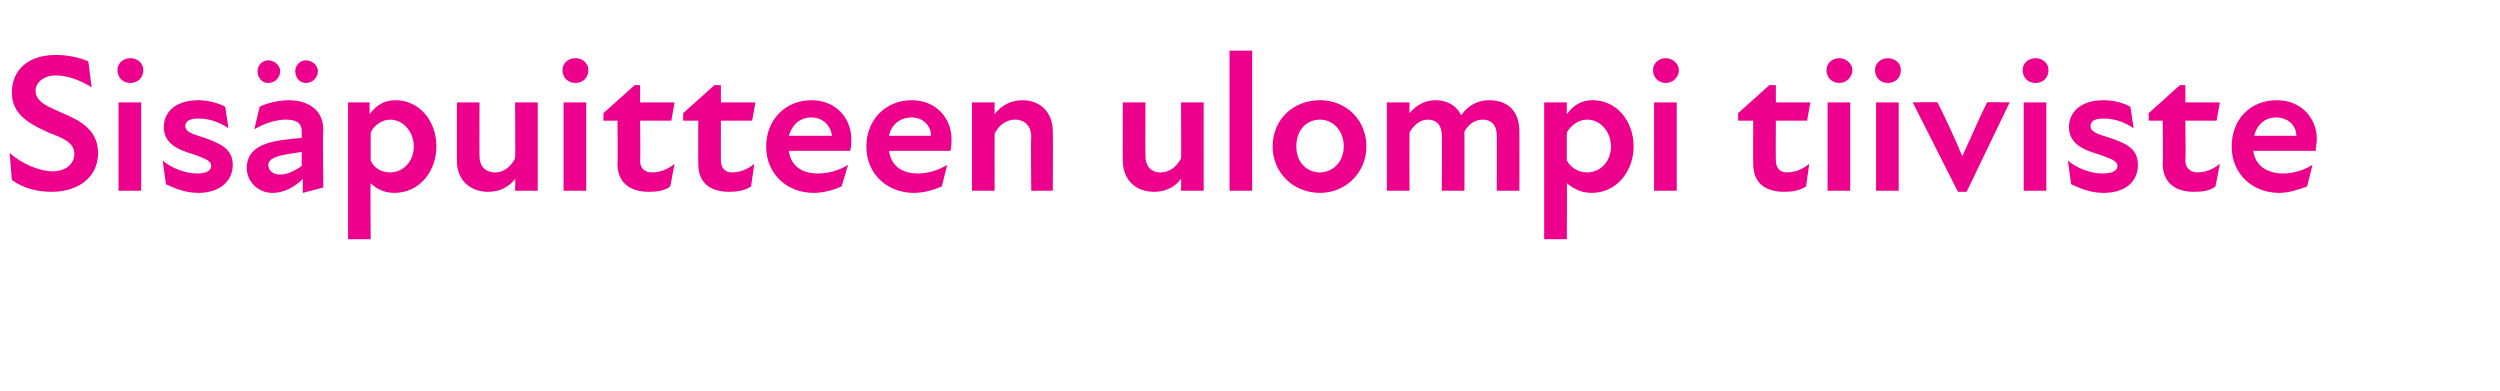 <?xml version="1.0" standalone="no"?>
<!DOCTYPE svg PUBLIC "-//W3C//DTD SVG 1.1//EN" "http://www.w3.org/Graphics/SVG/1.1/DTD/svg11.dtd">
<svg xmlns="http://www.w3.org/2000/svg" version="1.1" width="232px" height="36.3px" viewBox="0 -4 232 36.3" style="top:-4px">
  <desc>Sis puitteen ulompi tiiviste</desc>
  <defs/>
  <g id="Polygon179828">
    <path d="M 1.1 12.7 C 1.1 12.7 0.9 10.2 0.9 10.2 C 2 11.2 3.7 11.9 4.9 11.9 C 6.1 11.9 6.9 11.2 6.9 10.3 C 6.9 9.2 5.8 8.8 4.5 8.3 C 2.5 7.4 1.1 6.5 1.1 4.6 C 1.1 2.5 2.6 1.1 5.2 1.1 C 6.2 1.1 7.3 1.3 8.2 1.7 C 8.2 1.7 8.5 4.1 8.5 4.1 C 7.4 3.4 6.2 3 5.2 3 C 4 3 3.3 3.7 3.3 4.4 C 3.3 5.5 4.5 5.9 5.8 6.5 C 7.5 7.2 9.1 8.1 9.1 10.2 C 9.1 12.5 7.2 13.8 4.8 13.8 C 3.5 13.8 2.2 13.5 1.1 12.7 Z M 11 5.5 L 13.1 5.5 L 13.1 13.7 L 11 13.7 L 11 5.5 Z M 12.1 1.4 C 12.8 1.4 13.3 1.9 13.3 2.5 C 13.3 3.2 12.8 3.7 12.1 3.7 C 11.4 3.7 10.9 3.2 10.9 2.5 C 10.9 1.9 11.4 1.4 12.1 1.4 Z M 15.4 13.1 C 15.4 13.1 15.1 10.9 15.1 10.9 C 15.9 11.6 17.2 12.1 18.3 12.1 C 19.2 12.1 19.6 11.8 19.6 11.4 C 19.6 10.9 19 10.7 17.9 10.3 C 16.5 9.9 15.2 9.3 15.2 7.8 C 15.2 6.4 16.3 5.3 18.4 5.3 C 19.4 5.3 20.3 5.6 20.9 5.9 C 20.9 5.9 21.2 7.9 21.2 7.9 C 20.3 7.3 19.4 7 18.4 7 C 17.5 7 17.2 7.3 17.2 7.7 C 17.2 8.2 17.7 8.4 19 8.8 C 20.4 9.3 21.6 9.8 21.6 11.3 C 21.6 12.8 20.4 13.9 18.4 13.9 C 17.2 13.9 16.3 13.5 15.4 13.1 Z M 28.1 12.6 C 27.3 13.4 26.3 13.9 25.3 13.9 C 23.9 13.9 22.9 12.8 22.9 11.6 C 22.9 10.4 23.6 9.7 24.8 9.3 C 25.7 9 26.9 8.9 28 8.8 C 28 8.8 28 8.2 28 8.2 C 28 7.4 27.5 7.1 26.5 7.1 C 25.7 7.1 24.6 7.4 23.6 8 C 23.6 8 24.1 5.9 24.1 5.9 C 24.7 5.6 25.8 5.3 26.8 5.3 C 28.7 5.3 30 6.3 30 8 C 29.95 8.02 30 13.4 30 13.4 L 28.1 13.9 C 28.1 13.9 28.09 12.63 28.1 12.6 Z M 24.9 1.6 C 25.5 1.6 26 2.1 26 2.6 C 26 3.2 25.5 3.7 24.9 3.7 C 24.3 3.7 23.9 3.2 23.9 2.6 C 23.9 2.1 24.3 1.6 24.9 1.6 Z M 26 12.2 C 26.6 12.2 27.3 11.9 28 11.4 C 28 11.4 28 10.1 28 10.1 C 27.3 10.2 26.7 10.3 26.2 10.4 C 25.3 10.6 24.9 10.9 24.9 11.3 C 24.9 11.8 25.3 12.2 26 12.2 Z M 28.4 1.6 C 29 1.6 29.5 2.1 29.5 2.6 C 29.5 3.2 29 3.7 28.4 3.7 C 27.8 3.7 27.4 3.2 27.4 2.6 C 27.4 2.1 27.8 1.6 28.4 1.6 Z M 36.6 13.9 C 35.5 13.9 34.8 13.4 34.4 13 C 34.36 12.96 34.4 18.2 34.4 18.2 L 32.3 18.2 L 32.3 5.5 L 34.3 5.5 C 34.3 5.5 34.3 6.6 34.3 6.6 C 34.9 5.8 35.6 5.3 36.7 5.3 C 38.9 5.3 40.5 7.2 40.5 9.6 C 40.5 11.8 39 13.9 36.6 13.9 Z M 36.2 12 C 37.4 12 38.4 11 38.4 9.6 C 38.4 8.2 37.4 7.1 36.2 7.1 C 35.5 7.1 34.7 7.6 34.4 8.3 C 34.4 8.3 34.4 10.9 34.4 10.9 C 34.7 11.6 35.4 12 36.2 12 Z M 46 12 C 46.7 12 47.4 11.5 47.8 10.7 C 47.84 10.73 47.8 5.5 47.8 5.5 L 49.9 5.5 L 49.9 13.7 L 47.8 13.7 C 47.8 13.7 47.84 12.55 47.8 12.6 C 47.2 13.4 46.3 13.8 45.3 13.8 C 43.7 13.8 42.4 12.8 42.4 10.9 C 42.4 10.89 42.4 5.5 42.4 5.5 L 44.5 5.5 C 44.5 5.5 44.48 10.45 44.5 10.5 C 44.5 11.4 45 12 46 12 Z M 52.3 5.5 L 54.4 5.5 L 54.4 13.7 L 52.3 13.7 L 52.3 5.5 Z M 53.4 1.4 C 54.1 1.4 54.6 1.9 54.6 2.5 C 54.6 3.2 54.1 3.7 53.4 3.7 C 52.7 3.7 52.2 3.2 52.2 2.5 C 52.2 1.9 52.7 1.4 53.4 1.4 Z M 57.3 11.2 C 57.35 11.22 57.3 7.2 57.3 7.2 L 56 7.2 L 56 6.5 L 58.9 3.9 L 59.4 3.9 L 59.4 5.5 L 62.6 5.5 L 62.3 7.2 L 59.4 7.2 C 59.4 7.2 59.45 10.87 59.4 10.9 C 59.4 11.6 59.8 12 60.5 12 C 61.3 12 62 11.7 62.6 11.2 C 62.6 11.2 62.2 13.3 62.2 13.3 C 61.7 13.7 61 13.8 60.2 13.8 C 58.3 13.8 57.3 12.8 57.3 11.2 Z M 64.8 11.2 C 64.78 11.22 64.8 7.2 64.8 7.2 L 63.4 7.2 L 63.4 6.5 L 66.3 3.9 L 66.9 3.9 L 66.9 5.5 L 70.1 5.5 L 69.8 7.2 L 66.9 7.2 C 66.9 7.2 66.89 10.87 66.9 10.9 C 66.9 11.6 67.3 12 67.9 12 C 68.7 12 69.4 11.7 70 11.2 C 70 11.2 69.7 13.3 69.7 13.3 C 69.1 13.7 68.4 13.8 67.7 13.8 C 65.7 13.8 64.8 12.8 64.8 11.2 Z M 71.1 9.6 C 71.1 7.1 72.9 5.3 75.3 5.3 C 77.6 5.3 79 7 79 8.9 C 79 9.3 79 9.6 78.9 10 C 78.9 10 73.2 10 73.2 10 C 73.4 11.4 74.4 12.1 75.9 12.1 C 76.9 12.1 77.9 11.8 78.7 11.3 C 78.7 11.3 78.1 13.3 78.1 13.3 C 77.4 13.6 76.5 13.9 75.5 13.9 C 73.1 13.9 71.1 12.2 71.1 9.6 Z M 77.2 8.6 C 77.1 7.7 76.4 6.9 75.3 6.9 C 74.2 6.9 73.5 7.6 73.2 8.6 C 73.2 8.6 77.2 8.6 77.2 8.6 Z M 80.4 9.6 C 80.4 7.1 82.2 5.3 84.6 5.3 C 86.9 5.3 88.3 7 88.3 8.9 C 88.3 9.3 88.3 9.6 88.2 10 C 88.2 10 82.5 10 82.5 10 C 82.7 11.4 83.7 12.1 85.2 12.1 C 86.1 12.1 87.1 11.8 87.9 11.3 C 87.9 11.3 87.4 13.3 87.4 13.3 C 86.7 13.6 85.8 13.9 84.8 13.9 C 82.4 13.9 80.4 12.2 80.4 9.6 Z M 86.4 8.6 C 86.4 7.7 85.7 6.9 84.6 6.9 C 83.5 6.9 82.7 7.6 82.5 8.6 C 82.5 8.6 86.4 8.6 86.4 8.6 Z M 94.2 7.1 C 93.4 7.1 92.7 7.6 92.3 8.4 C 92.29 8.41 92.3 13.7 92.3 13.7 L 90.2 13.7 L 90.2 5.5 L 92.3 5.5 C 92.3 5.5 92.29 6.58 92.3 6.6 C 92.9 5.8 93.8 5.3 94.9 5.3 C 96.4 5.3 97.7 6.3 97.7 8.2 C 97.73 8.24 97.7 13.7 97.7 13.7 L 95.7 13.7 C 95.7 13.7 95.65 8.68 95.7 8.7 C 95.7 7.7 95.1 7.1 94.2 7.1 Z M 107.7 12 C 108.5 12 109.2 11.5 109.6 10.7 C 109.63 10.73 109.6 5.5 109.6 5.5 L 111.7 5.5 L 111.7 13.7 L 109.6 13.7 C 109.6 13.7 109.63 12.55 109.6 12.6 C 109 13.4 108.1 13.8 107.1 13.8 C 105.5 13.8 104.2 12.8 104.2 10.9 C 104.18 10.89 104.2 5.5 104.2 5.5 L 106.3 5.5 C 106.3 5.5 106.27 10.45 106.3 10.5 C 106.3 11.4 106.8 12 107.7 12 Z M 114.1 0.7 L 116.2 0.7 L 116.2 13.7 L 114.1 13.7 L 114.1 0.7 Z M 118.1 9.6 C 118.1 7.1 120 5.3 122.5 5.3 C 124.9 5.3 126.8 7.1 126.8 9.6 C 126.8 12 124.9 13.9 122.5 13.9 C 120 13.9 118.1 12 118.1 9.6 Z M 122.5 12 C 123.6 12 124.7 11.1 124.7 9.6 C 124.7 8 123.6 7.1 122.5 7.1 C 121.3 7.1 120.3 8 120.3 9.6 C 120.3 11.1 121.3 12 122.5 12 Z M 128.7 5.5 L 130.8 5.5 C 130.8 5.5 130.79 6.52 130.8 6.5 C 131.4 5.8 132.2 5.3 133.2 5.3 C 134.2 5.3 135.1 5.7 135.6 6.7 C 136.3 5.7 137.2 5.3 138.2 5.3 C 139.7 5.3 141 6.1 141 8.2 C 141.01 8.21 141 13.7 141 13.7 L 138.9 13.7 C 138.9 13.7 138.92 8.64 138.9 8.6 C 138.9 7.5 138.3 7.1 137.6 7.1 C 136.9 7.1 136.3 7.5 135.9 8.2 C 135.91 8.24 135.9 13.7 135.9 13.7 L 133.8 13.7 C 133.8 13.7 133.83 8.64 133.8 8.6 C 133.8 7.5 133.2 7.1 132.5 7.1 C 131.8 7.1 131.2 7.6 130.8 8.3 C 130.79 8.31 130.8 13.7 130.8 13.7 L 128.7 13.7 L 128.7 5.5 Z M 147.7 13.9 C 146.6 13.9 145.9 13.4 145.4 13 C 145.43 12.96 145.4 18.2 145.4 18.2 L 143.3 18.2 L 143.3 5.5 L 145.4 5.5 C 145.4 5.5 145.38 6.6 145.4 6.6 C 146 5.8 146.7 5.3 147.8 5.3 C 150 5.3 151.6 7.2 151.6 9.6 C 151.6 11.8 150.1 13.9 147.7 13.9 Z M 147.3 12 C 148.5 12 149.5 11 149.5 9.6 C 149.5 8.2 148.5 7.1 147.3 7.1 C 146.5 7.1 145.8 7.6 145.4 8.3 C 145.4 8.3 145.4 10.9 145.4 10.9 C 145.8 11.6 146.5 12 147.3 12 Z M 153.5 5.5 L 155.6 5.5 L 155.6 13.7 L 153.5 13.7 L 153.5 5.5 Z M 154.6 1.4 C 155.2 1.4 155.8 1.9 155.8 2.5 C 155.8 3.2 155.2 3.7 154.6 3.7 C 153.9 3.7 153.4 3.2 153.4 2.5 C 153.4 1.9 153.9 1.4 154.6 1.4 Z M 162.7 11.2 C 162.68 11.22 162.7 7.2 162.7 7.2 L 161.3 7.2 L 161.3 6.5 L 164.2 3.9 L 164.8 3.9 L 164.8 5.5 L 168 5.5 L 167.7 7.2 L 164.8 7.2 C 164.8 7.2 164.78 10.87 164.8 10.9 C 164.8 11.6 165.2 12 165.8 12 C 166.6 12 167.3 11.7 167.9 11.2 C 167.9 11.2 167.6 13.3 167.6 13.3 C 167 13.7 166.3 13.8 165.6 13.8 C 163.6 13.8 162.7 12.8 162.7 11.2 Z M 169.6 5.5 L 171.7 5.5 L 171.7 13.7 L 169.6 13.7 L 169.6 5.5 Z M 170.7 1.4 C 171.3 1.4 171.9 1.9 171.9 2.5 C 171.9 3.2 171.3 3.7 170.7 3.7 C 170 3.7 169.5 3.2 169.5 2.5 C 169.5 1.9 170 1.4 170.7 1.4 Z M 174.1 5.5 L 176.2 5.5 L 176.2 13.7 L 174.1 13.7 L 174.1 5.5 Z M 175.2 1.4 C 175.9 1.4 176.4 1.9 176.4 2.5 C 176.4 3.2 175.9 3.7 175.2 3.7 C 174.5 3.7 174 3.2 174 2.5 C 174 1.9 174.5 1.4 175.2 1.4 Z M 177.5 5.5 C 177.5 5.5 179.8 5.46 179.8 5.5 C 180.6 7.1 181.4 8.8 182.1 10.5 C 182.1 10.5 182.1 10.5 182.1 10.5 C 182.9 8.8 183.6 7.1 184.4 5.5 C 184.37 5.46 186.5 5.5 186.5 5.5 L 182.5 13.8 L 181.7 13.8 L 177.5 5.5 Z M 187.8 5.5 L 189.9 5.5 L 189.9 13.7 L 187.8 13.7 L 187.8 5.5 Z M 188.9 1.4 C 189.6 1.4 190.1 1.9 190.1 2.5 C 190.1 3.2 189.6 3.7 188.9 3.7 C 188.2 3.7 187.7 3.2 187.7 2.5 C 187.7 1.9 188.2 1.4 188.9 1.4 Z M 192.2 13.1 C 192.2 13.1 191.9 10.9 191.9 10.9 C 192.7 11.6 194 12.1 195.1 12.1 C 196.1 12.1 196.5 11.8 196.5 11.4 C 196.5 10.9 195.8 10.7 194.7 10.3 C 193.3 9.9 192 9.3 192 7.8 C 192 6.4 193.1 5.3 195.2 5.3 C 196.3 5.3 197.1 5.6 197.7 5.9 C 197.7 5.9 198 7.9 198 7.9 C 197.1 7.3 196.2 7 195.2 7 C 194.3 7 194 7.3 194 7.7 C 194 8.2 194.5 8.4 195.8 8.8 C 197.3 9.3 198.4 9.8 198.4 11.3 C 198.4 12.8 197.3 13.9 195.2 13.9 C 194 13.9 193.1 13.5 192.2 13.1 Z M 200.7 11.2 C 200.75 11.22 200.7 7.2 200.7 7.2 L 199.4 7.2 L 199.4 6.5 L 202.3 3.9 L 202.8 3.9 L 202.8 5.5 L 206 5.5 L 205.7 7.2 L 202.8 7.2 C 202.8 7.2 202.85 10.87 202.8 10.9 C 202.8 11.6 203.3 12 203.9 12 C 204.7 12 205.4 11.7 206 11.2 C 206 11.2 205.6 13.3 205.6 13.3 C 205.1 13.7 204.4 13.8 203.6 13.8 C 201.7 13.8 200.7 12.8 200.7 11.2 Z M 207.1 9.6 C 207.1 7.1 208.8 5.3 211.3 5.3 C 213.6 5.3 215 7 215 8.9 C 215 9.3 214.9 9.6 214.9 10 C 214.9 10 209.1 10 209.1 10 C 209.3 11.4 210.4 12.1 211.9 12.1 C 212.8 12.1 213.8 11.8 214.6 11.3 C 214.6 11.3 214.1 13.3 214.1 13.3 C 213.3 13.6 212.4 13.9 211.5 13.9 C 209.1 13.9 207.1 12.2 207.1 9.6 Z M 213.1 8.6 C 213.1 7.7 212.4 6.9 211.2 6.9 C 210.2 6.9 209.4 7.6 209.2 8.6 C 209.2 8.6 213.1 8.6 213.1 8.6 Z " stroke="none" fill="#ec008c"/>
  </g>
</svg>